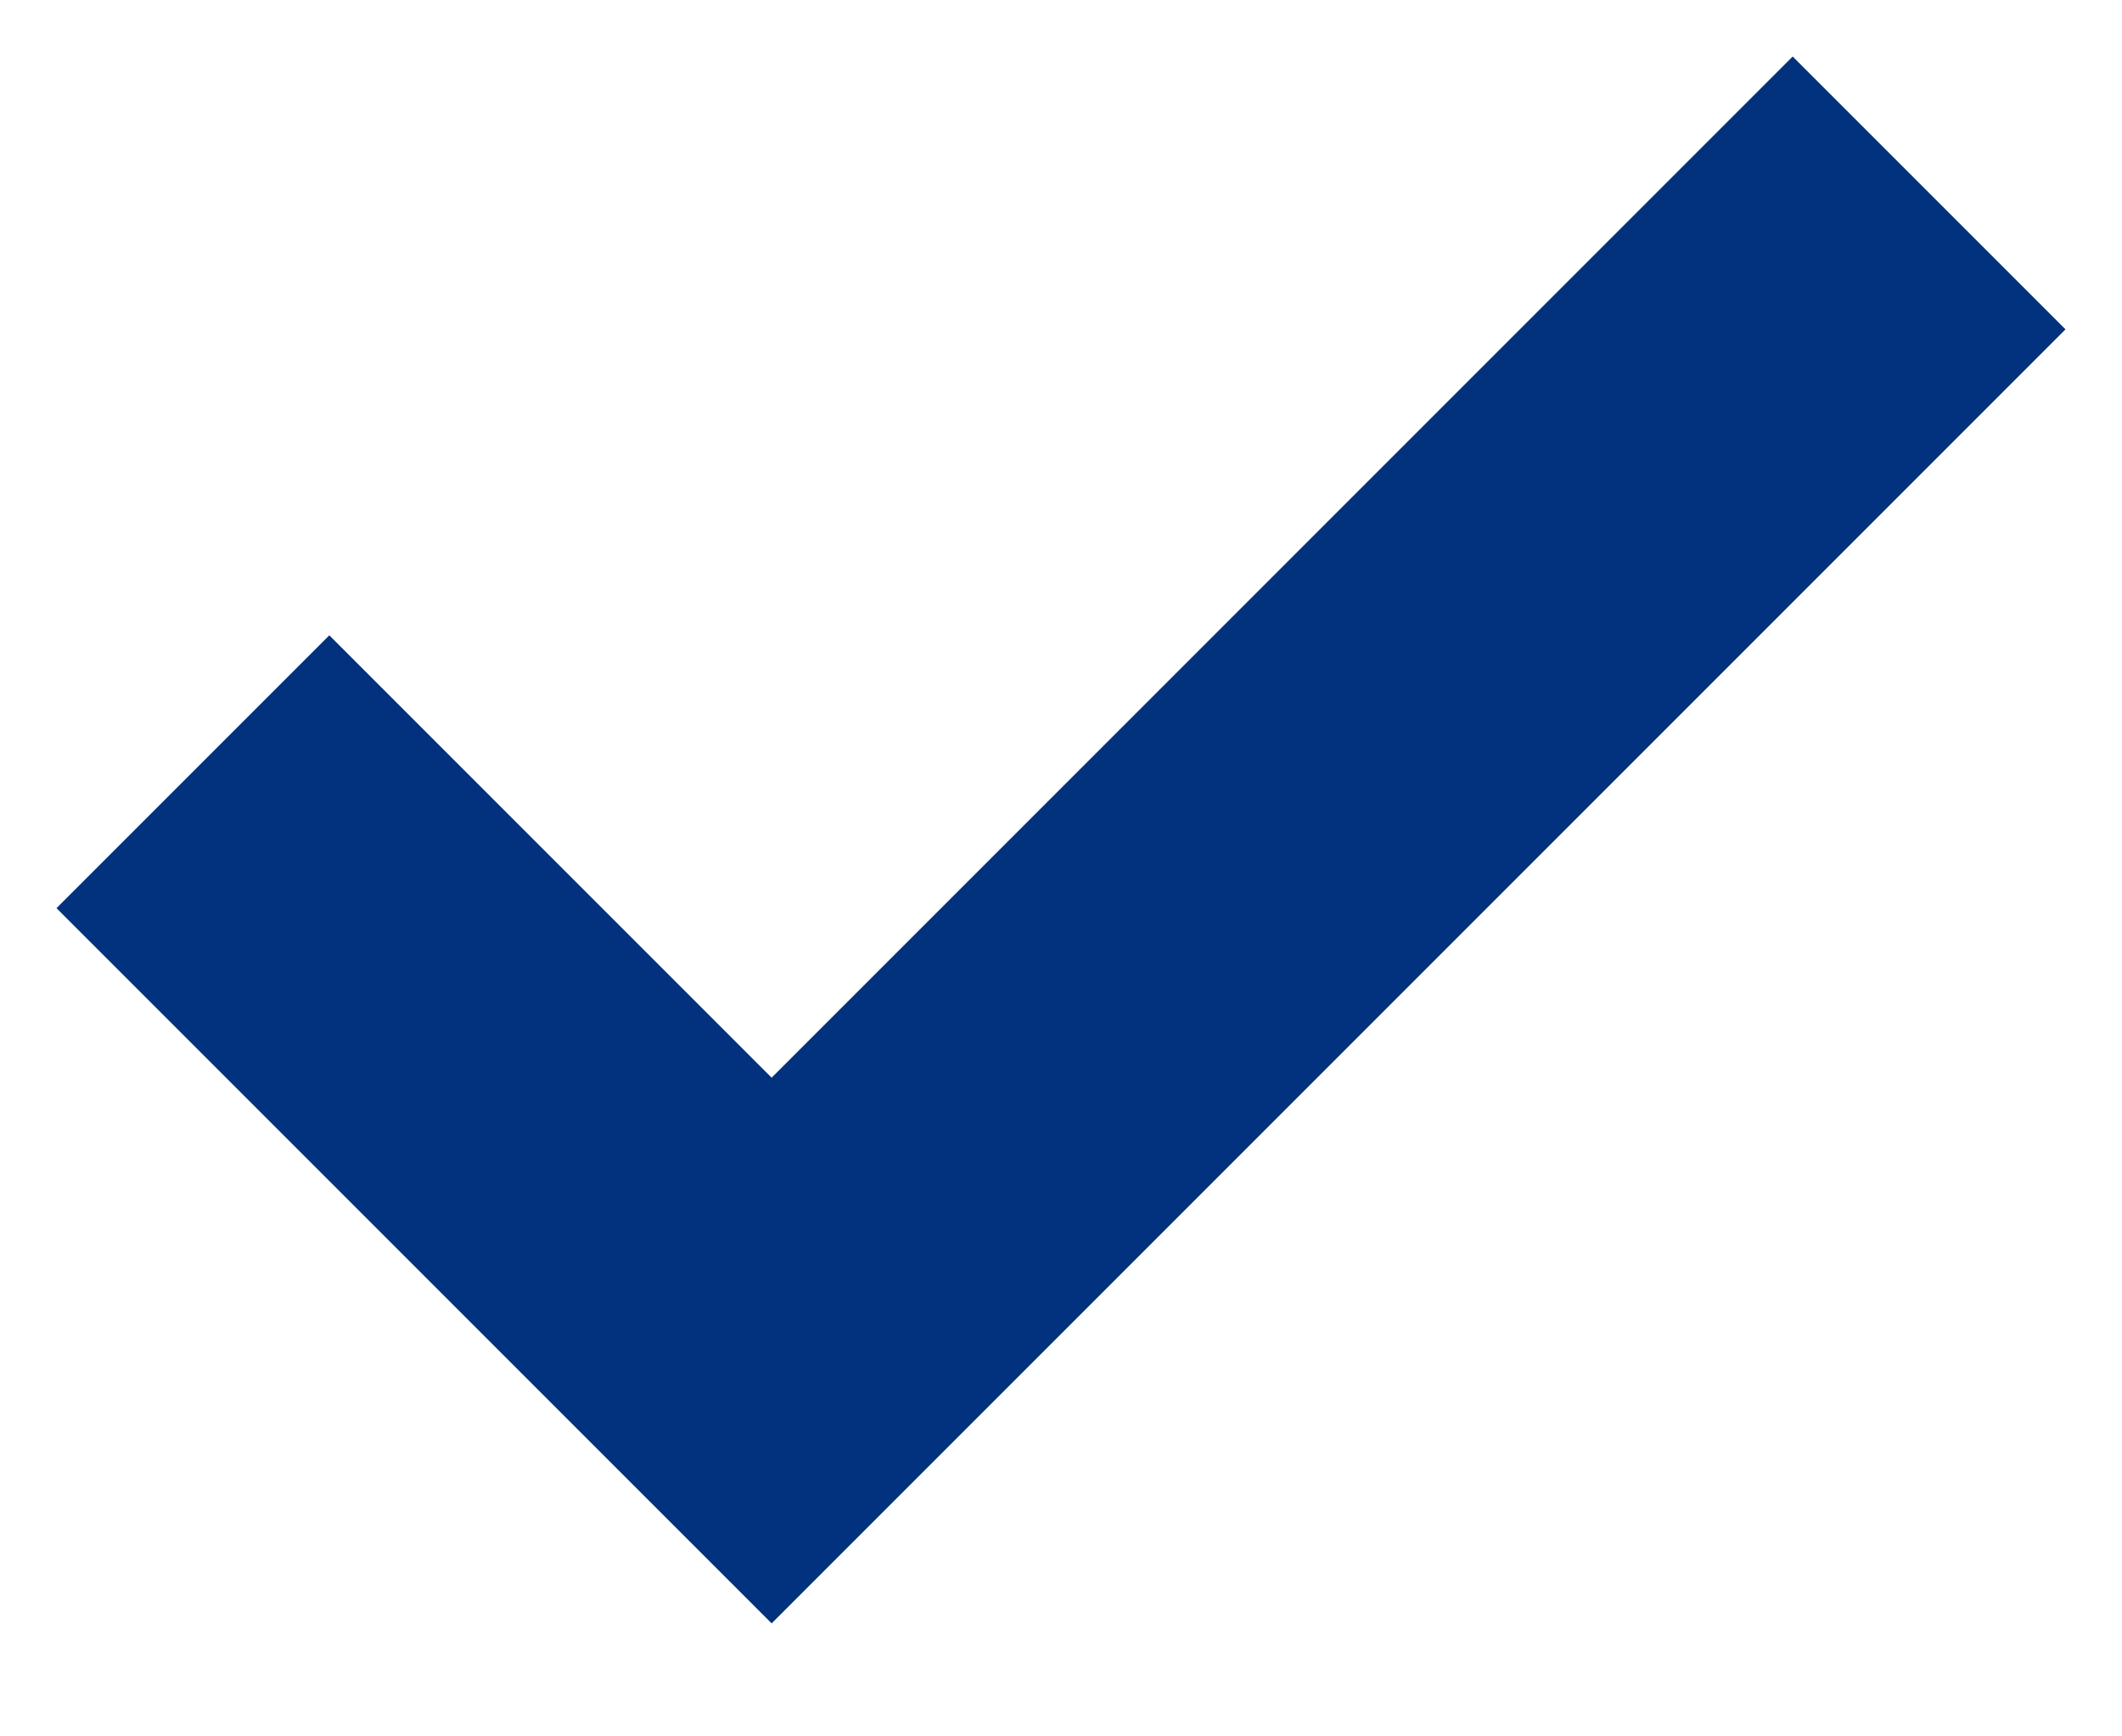 <?xml version="1.0" encoding="UTF-8"?>
<svg width="11px" height="9px" viewBox="0 0 11 9" version="1.1" xmlns="http://www.w3.org/2000/svg" xmlns:xlink="http://www.w3.org/1999/xlink">
    <!-- Generator: Sketch 61 (89581) - https://sketch.com -->
    <title>Path 2 Copy</title>
    <desc>Created with Sketch.</desc>
    <g id="Home" stroke="none" stroke-width="1" fill="none" fill-rule="evenodd">
        <g id="home" transform="translate(-392, -15)" stroke="#02327D" stroke-width="2">
            <g id="Group-6">
                <g id="Group-4" transform="translate(393, 4)">
                    <polyline id="Path-2-Copy" points="0 15 3 18 9 12"></polyline>
                </g>
            </g>
        </g>
    </g>
</svg>